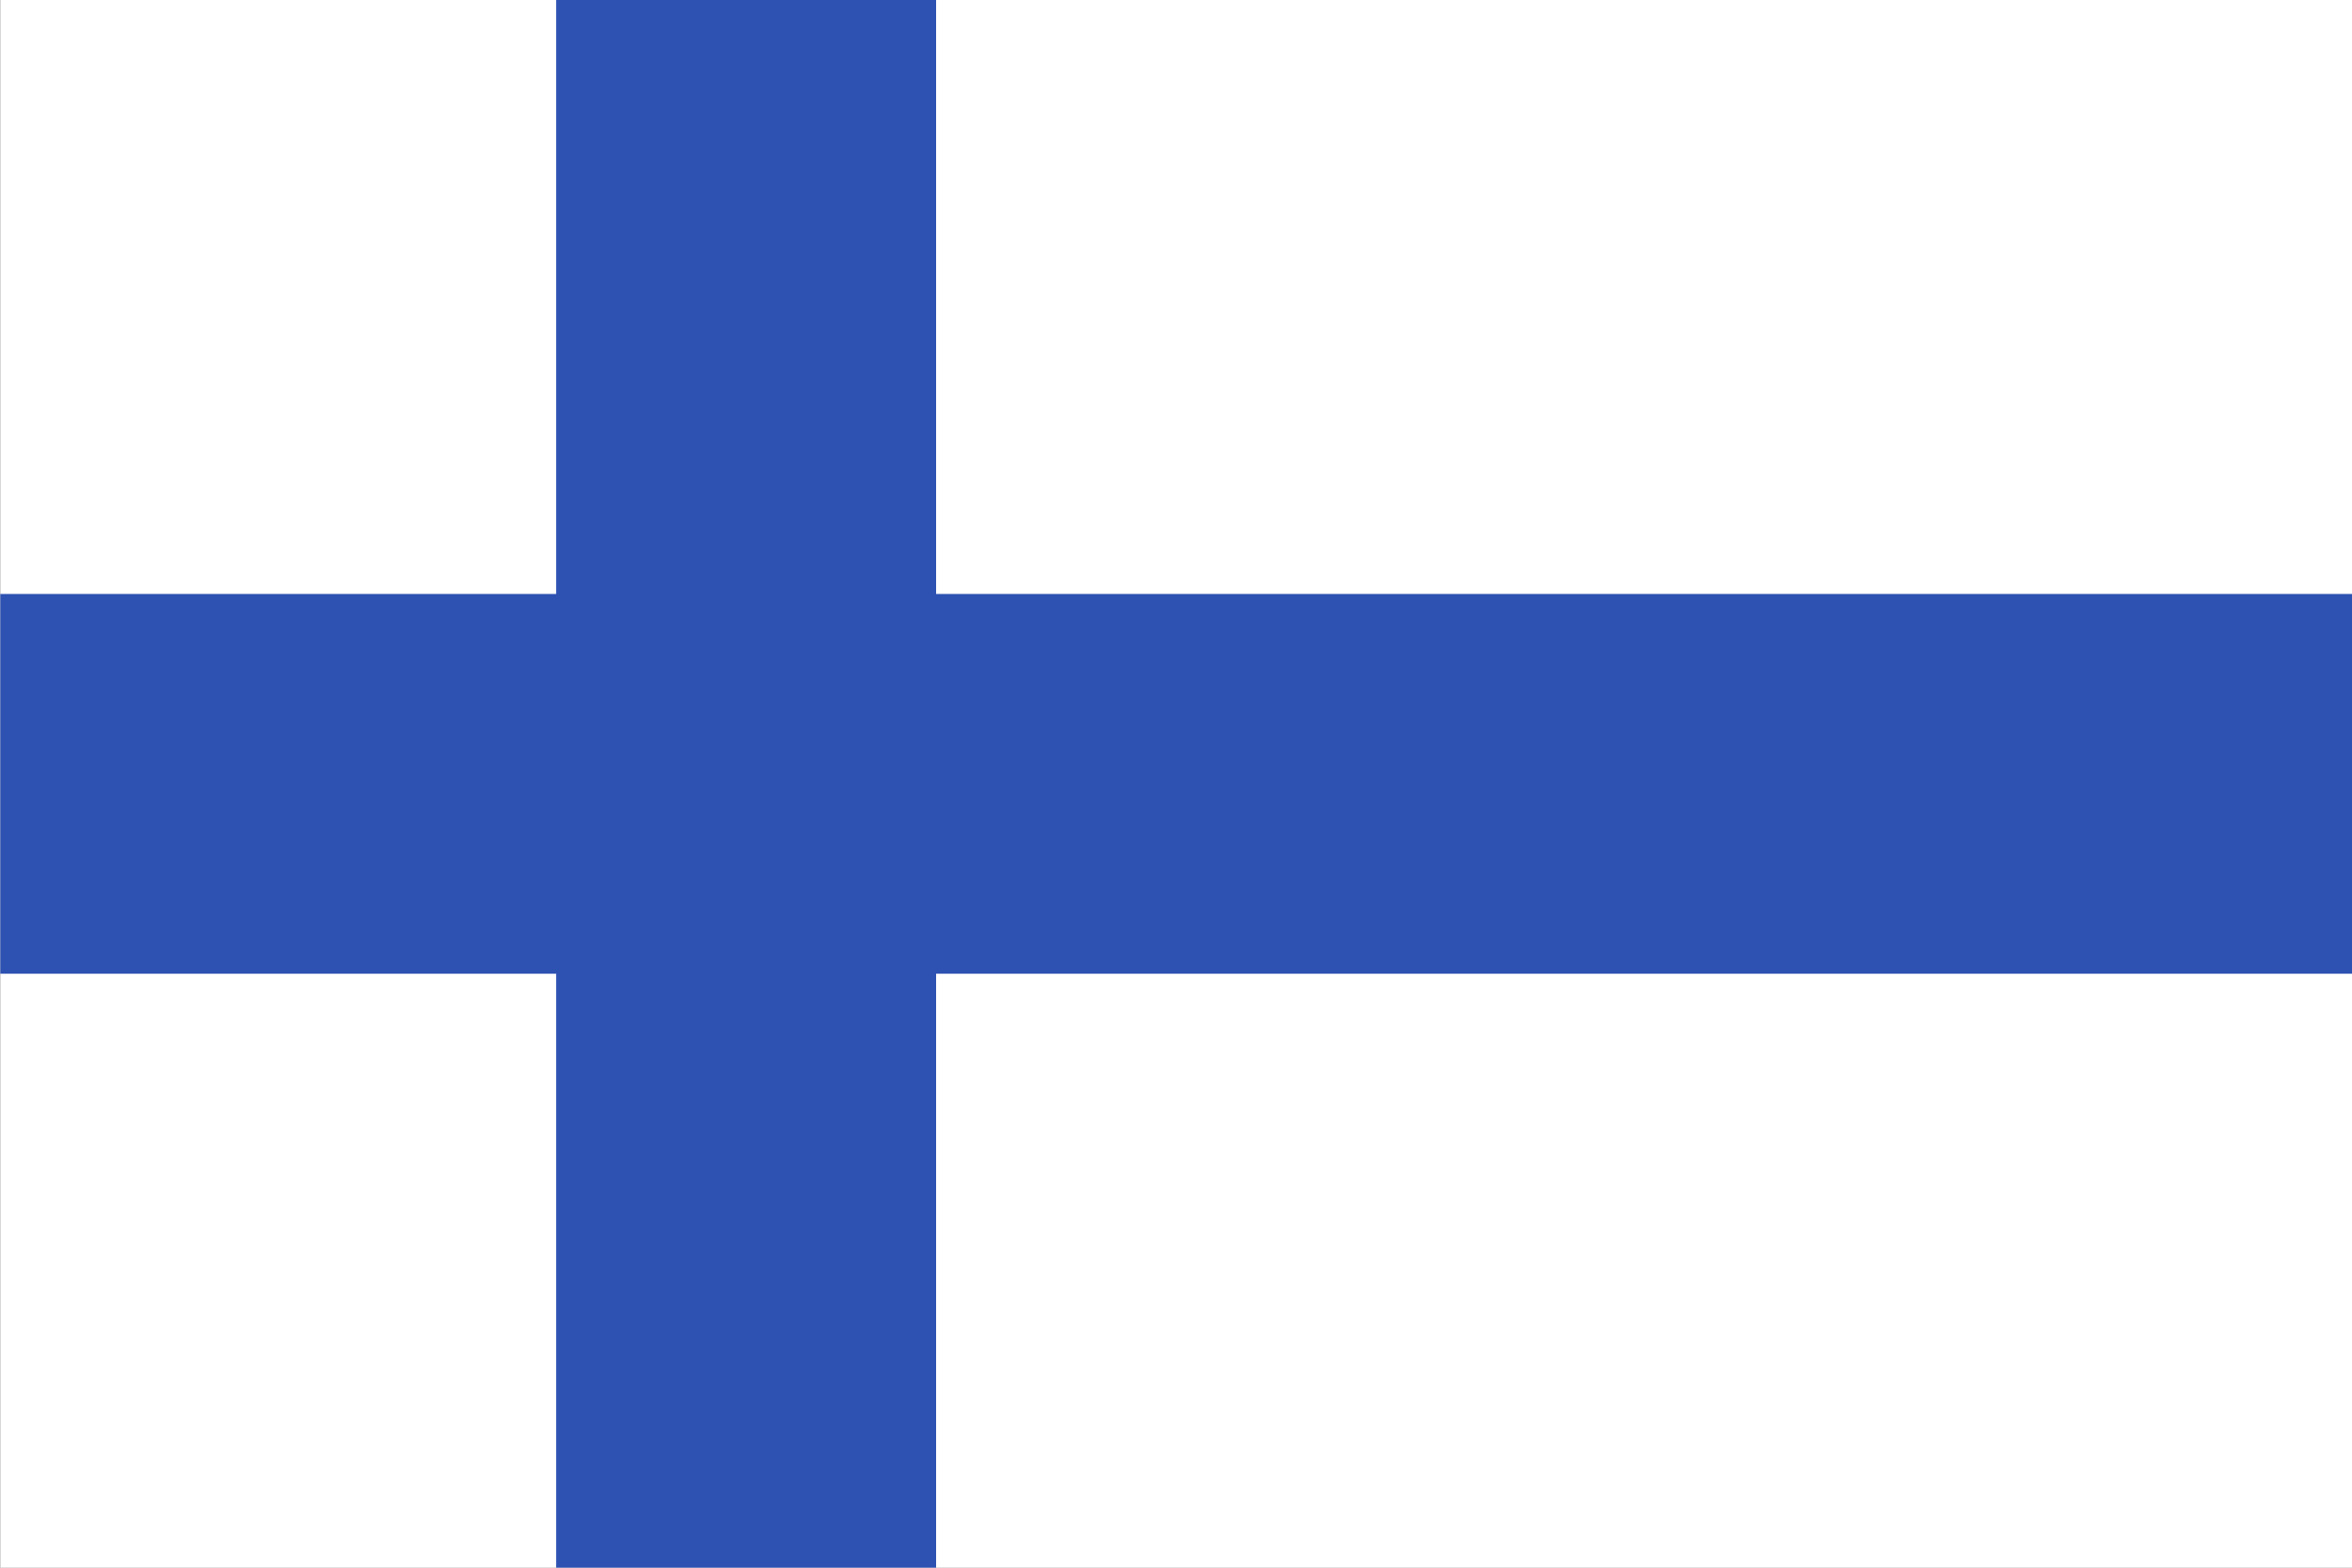 <?xml version="1.0" encoding="UTF-8"?> <svg xmlns="http://www.w3.org/2000/svg" width="24" height="16" viewBox="0 0 24 16" fill="none"><rect x="0" y="0" width="24" height="16" fill="#808080" stroke="none"/><g clip-path="url(#clip0_3264_16003)"><path d="M0.003 0H24.005V16H0.003V0Z" fill="white"></path><path d="M24.005 6.062V9.938H9.552V16H5.675V9.938H0.003V6.062H5.675V0H9.552V6.062H24.005Z" fill="#2E52B2"></path></g><defs><clipPath id="clip0_3264_16003"><rect width="24.002" height="16" fill="white" transform="translate(0.003)"></rect></clipPath></defs></svg> 
